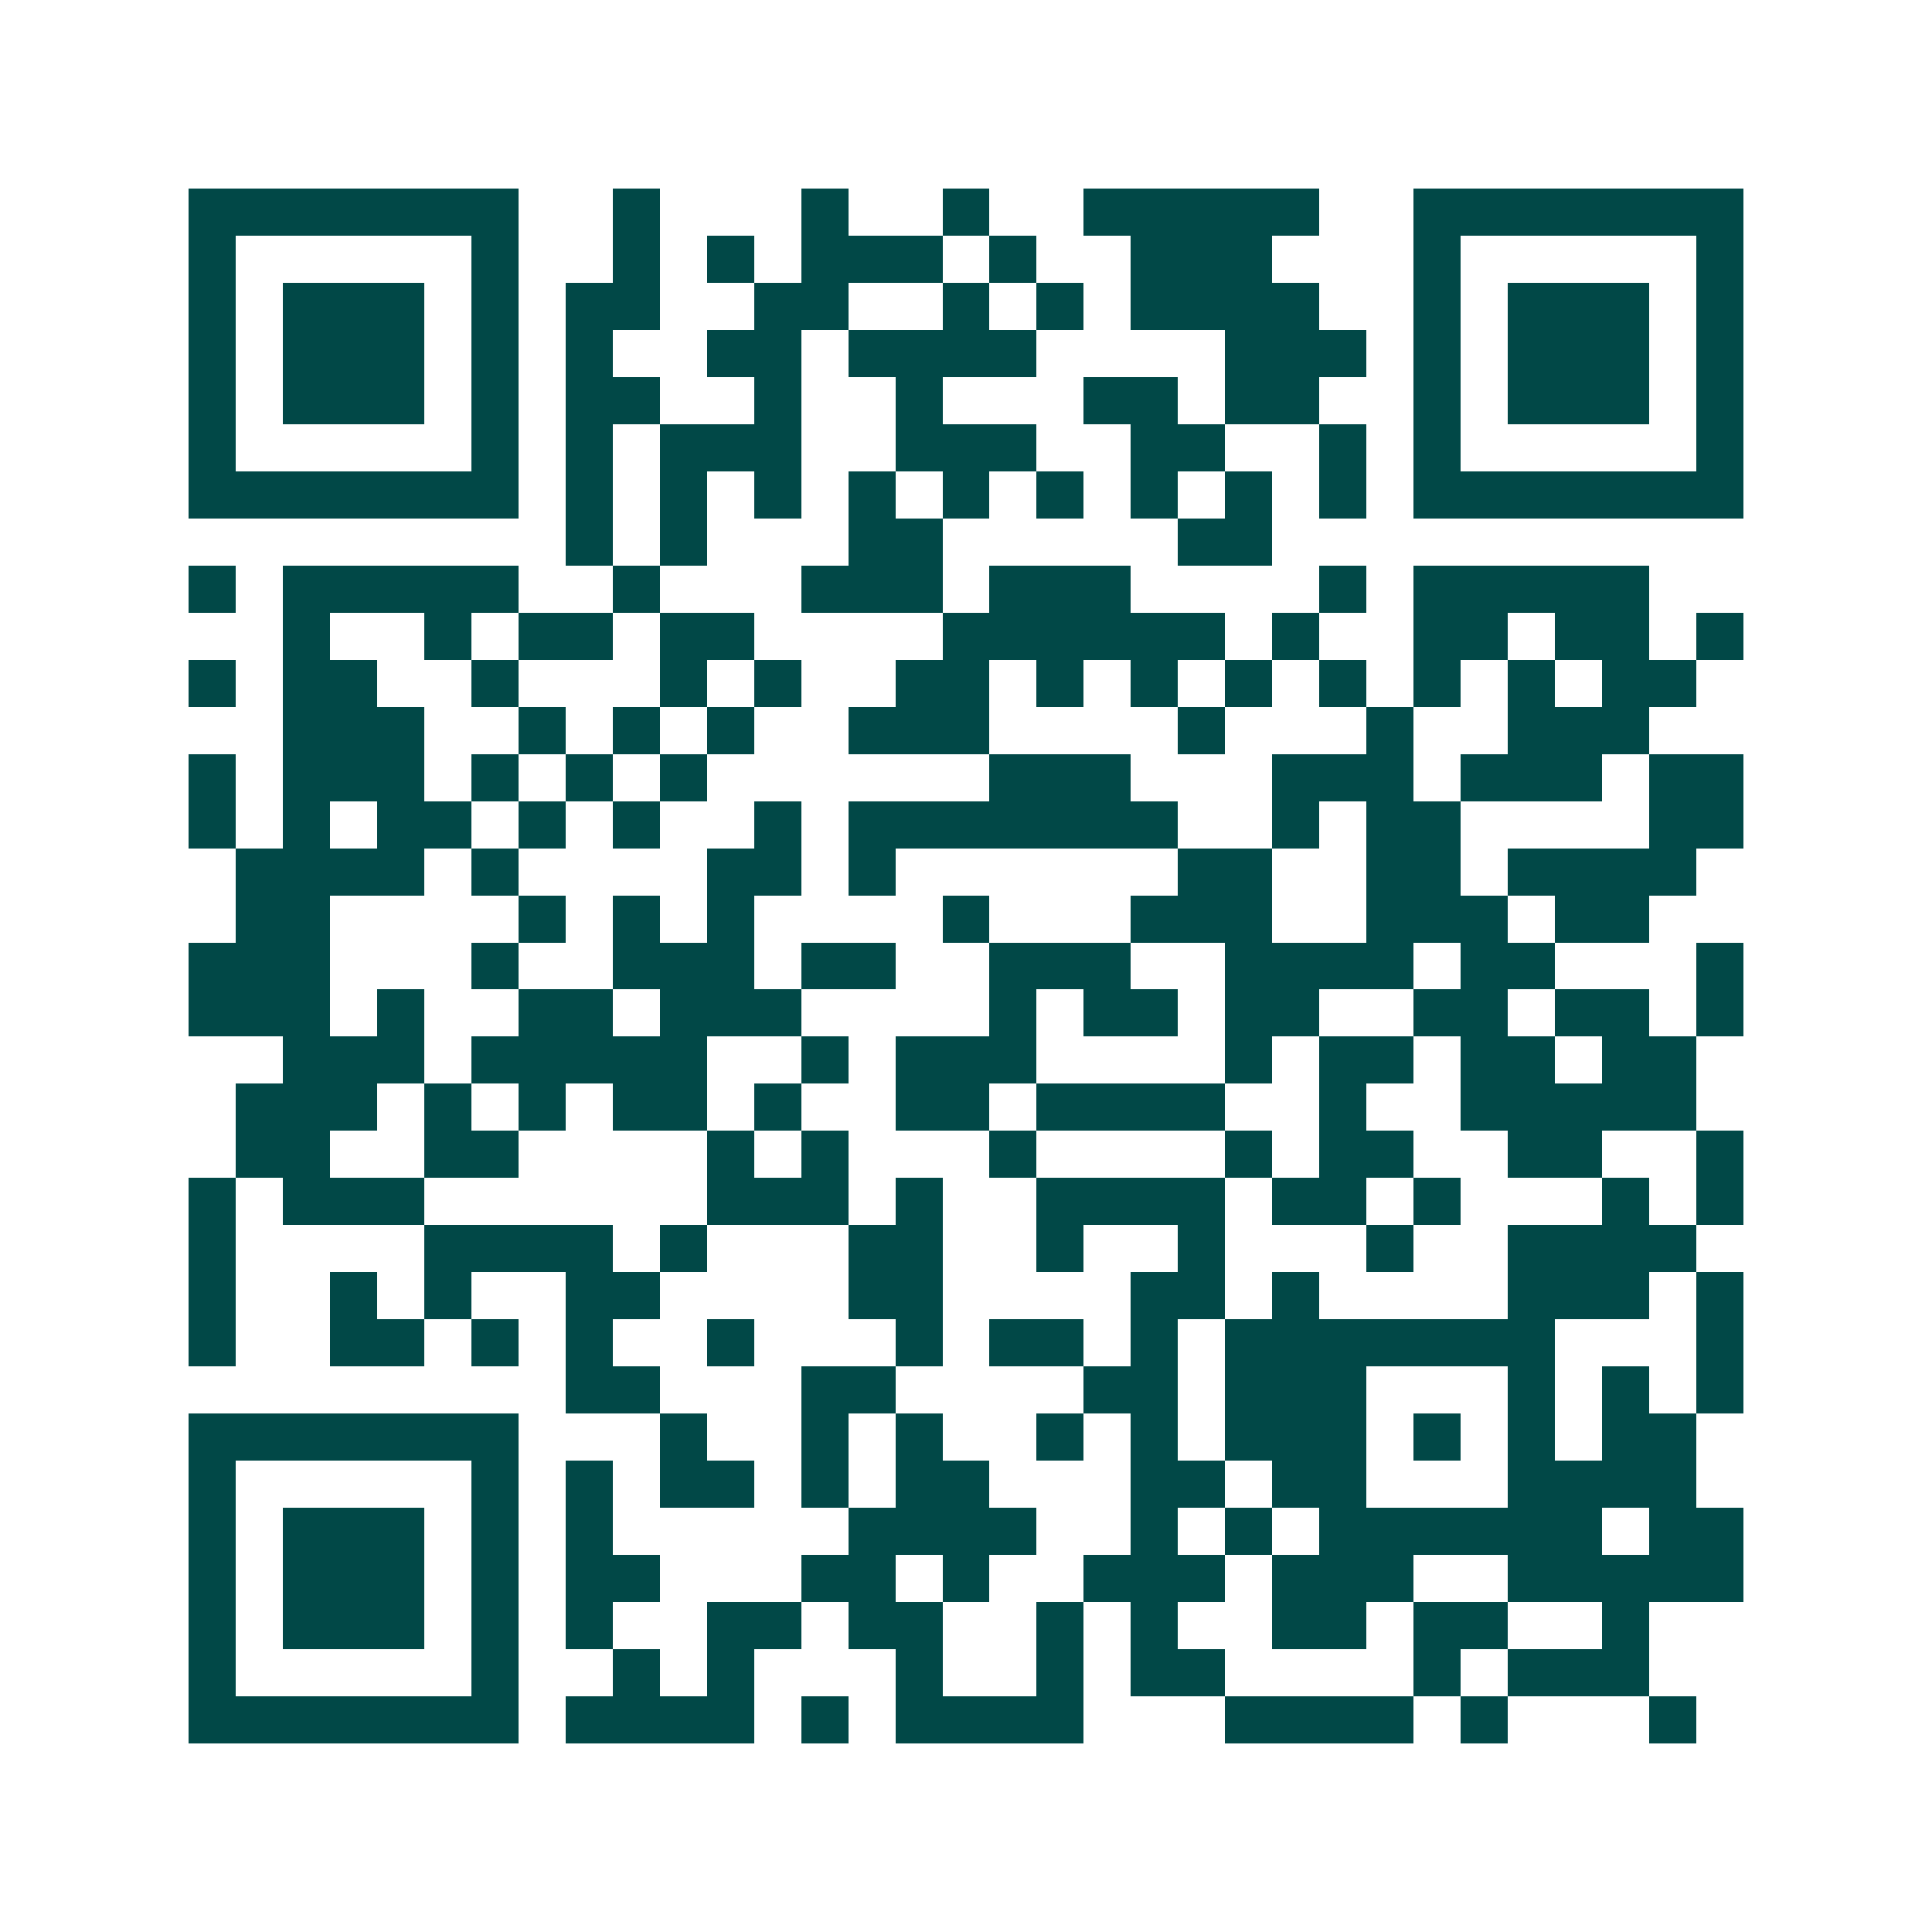 <svg xmlns="http://www.w3.org/2000/svg" width="200" height="200" viewBox="0 0 41 41" shape-rendering="crispEdges"><path fill="#ffffff" d="M0 0h41v41H0z"/><path stroke="#014847" d="M4 4.5h7m2 0h1m3 0h1m2 0h1m2 0h5m2 0h7M4 5.5h1m5 0h1m2 0h1m1 0h1m1 0h3m1 0h1m2 0h3m3 0h1m5 0h1M4 6.5h1m1 0h3m1 0h1m1 0h2m2 0h2m2 0h1m1 0h1m1 0h4m2 0h1m1 0h3m1 0h1M4 7.5h1m1 0h3m1 0h1m1 0h1m2 0h2m1 0h4m4 0h3m1 0h1m1 0h3m1 0h1M4 8.5h1m1 0h3m1 0h1m1 0h2m2 0h1m2 0h1m3 0h2m1 0h2m2 0h1m1 0h3m1 0h1M4 9.5h1m5 0h1m1 0h1m1 0h3m2 0h3m2 0h2m2 0h1m1 0h1m5 0h1M4 10.5h7m1 0h1m1 0h1m1 0h1m1 0h1m1 0h1m1 0h1m1 0h1m1 0h1m1 0h1m1 0h7M12 11.5h1m1 0h1m3 0h2m5 0h2M4 12.5h1m1 0h5m2 0h1m3 0h3m1 0h3m4 0h1m1 0h5M6 13.5h1m2 0h1m1 0h2m1 0h2m4 0h6m1 0h1m2 0h2m1 0h2m1 0h1M4 14.5h1m1 0h2m2 0h1m3 0h1m1 0h1m2 0h2m1 0h1m1 0h1m1 0h1m1 0h1m1 0h1m1 0h1m1 0h2M6 15.5h3m2 0h1m1 0h1m1 0h1m2 0h3m4 0h1m3 0h1m2 0h3M4 16.5h1m1 0h3m1 0h1m1 0h1m1 0h1m6 0h3m3 0h3m1 0h3m1 0h2M4 17.5h1m1 0h1m1 0h2m1 0h1m1 0h1m2 0h1m1 0h7m2 0h1m1 0h2m4 0h2M5 18.5h4m1 0h1m4 0h2m1 0h1m6 0h2m2 0h2m1 0h4M5 19.5h2m4 0h1m1 0h1m1 0h1m4 0h1m3 0h3m2 0h3m1 0h2M4 20.5h3m3 0h1m2 0h3m1 0h2m2 0h3m2 0h4m1 0h2m3 0h1M4 21.5h3m1 0h1m2 0h2m1 0h3m4 0h1m1 0h2m1 0h2m2 0h2m1 0h2m1 0h1M6 22.5h3m1 0h5m2 0h1m1 0h3m4 0h1m1 0h2m1 0h2m1 0h2M5 23.5h3m1 0h1m1 0h1m1 0h2m1 0h1m2 0h2m1 0h4m2 0h1m2 0h5M5 24.5h2m2 0h2m4 0h1m1 0h1m3 0h1m4 0h1m1 0h2m2 0h2m2 0h1M4 25.5h1m1 0h3m6 0h3m1 0h1m2 0h4m1 0h2m1 0h1m3 0h1m1 0h1M4 26.5h1m4 0h4m1 0h1m3 0h2m2 0h1m2 0h1m3 0h1m2 0h4M4 27.5h1m2 0h1m1 0h1m2 0h2m4 0h2m4 0h2m1 0h1m4 0h3m1 0h1M4 28.5h1m2 0h2m1 0h1m1 0h1m2 0h1m3 0h1m1 0h2m1 0h1m1 0h7m3 0h1M12 29.5h2m3 0h2m4 0h2m1 0h3m3 0h1m1 0h1m1 0h1M4 30.5h7m3 0h1m2 0h1m1 0h1m2 0h1m1 0h1m1 0h3m1 0h1m1 0h1m1 0h2M4 31.5h1m5 0h1m1 0h1m1 0h2m1 0h1m1 0h2m3 0h2m1 0h2m3 0h4M4 32.5h1m1 0h3m1 0h1m1 0h1m5 0h4m2 0h1m1 0h1m1 0h6m1 0h2M4 33.5h1m1 0h3m1 0h1m1 0h2m3 0h2m1 0h1m2 0h3m1 0h3m2 0h5M4 34.5h1m1 0h3m1 0h1m1 0h1m2 0h2m1 0h2m2 0h1m1 0h1m2 0h2m1 0h2m2 0h1M4 35.5h1m5 0h1m2 0h1m1 0h1m3 0h1m2 0h1m1 0h2m4 0h1m1 0h3M4 36.5h7m1 0h4m1 0h1m1 0h4m3 0h4m1 0h1m3 0h1"/></svg>
